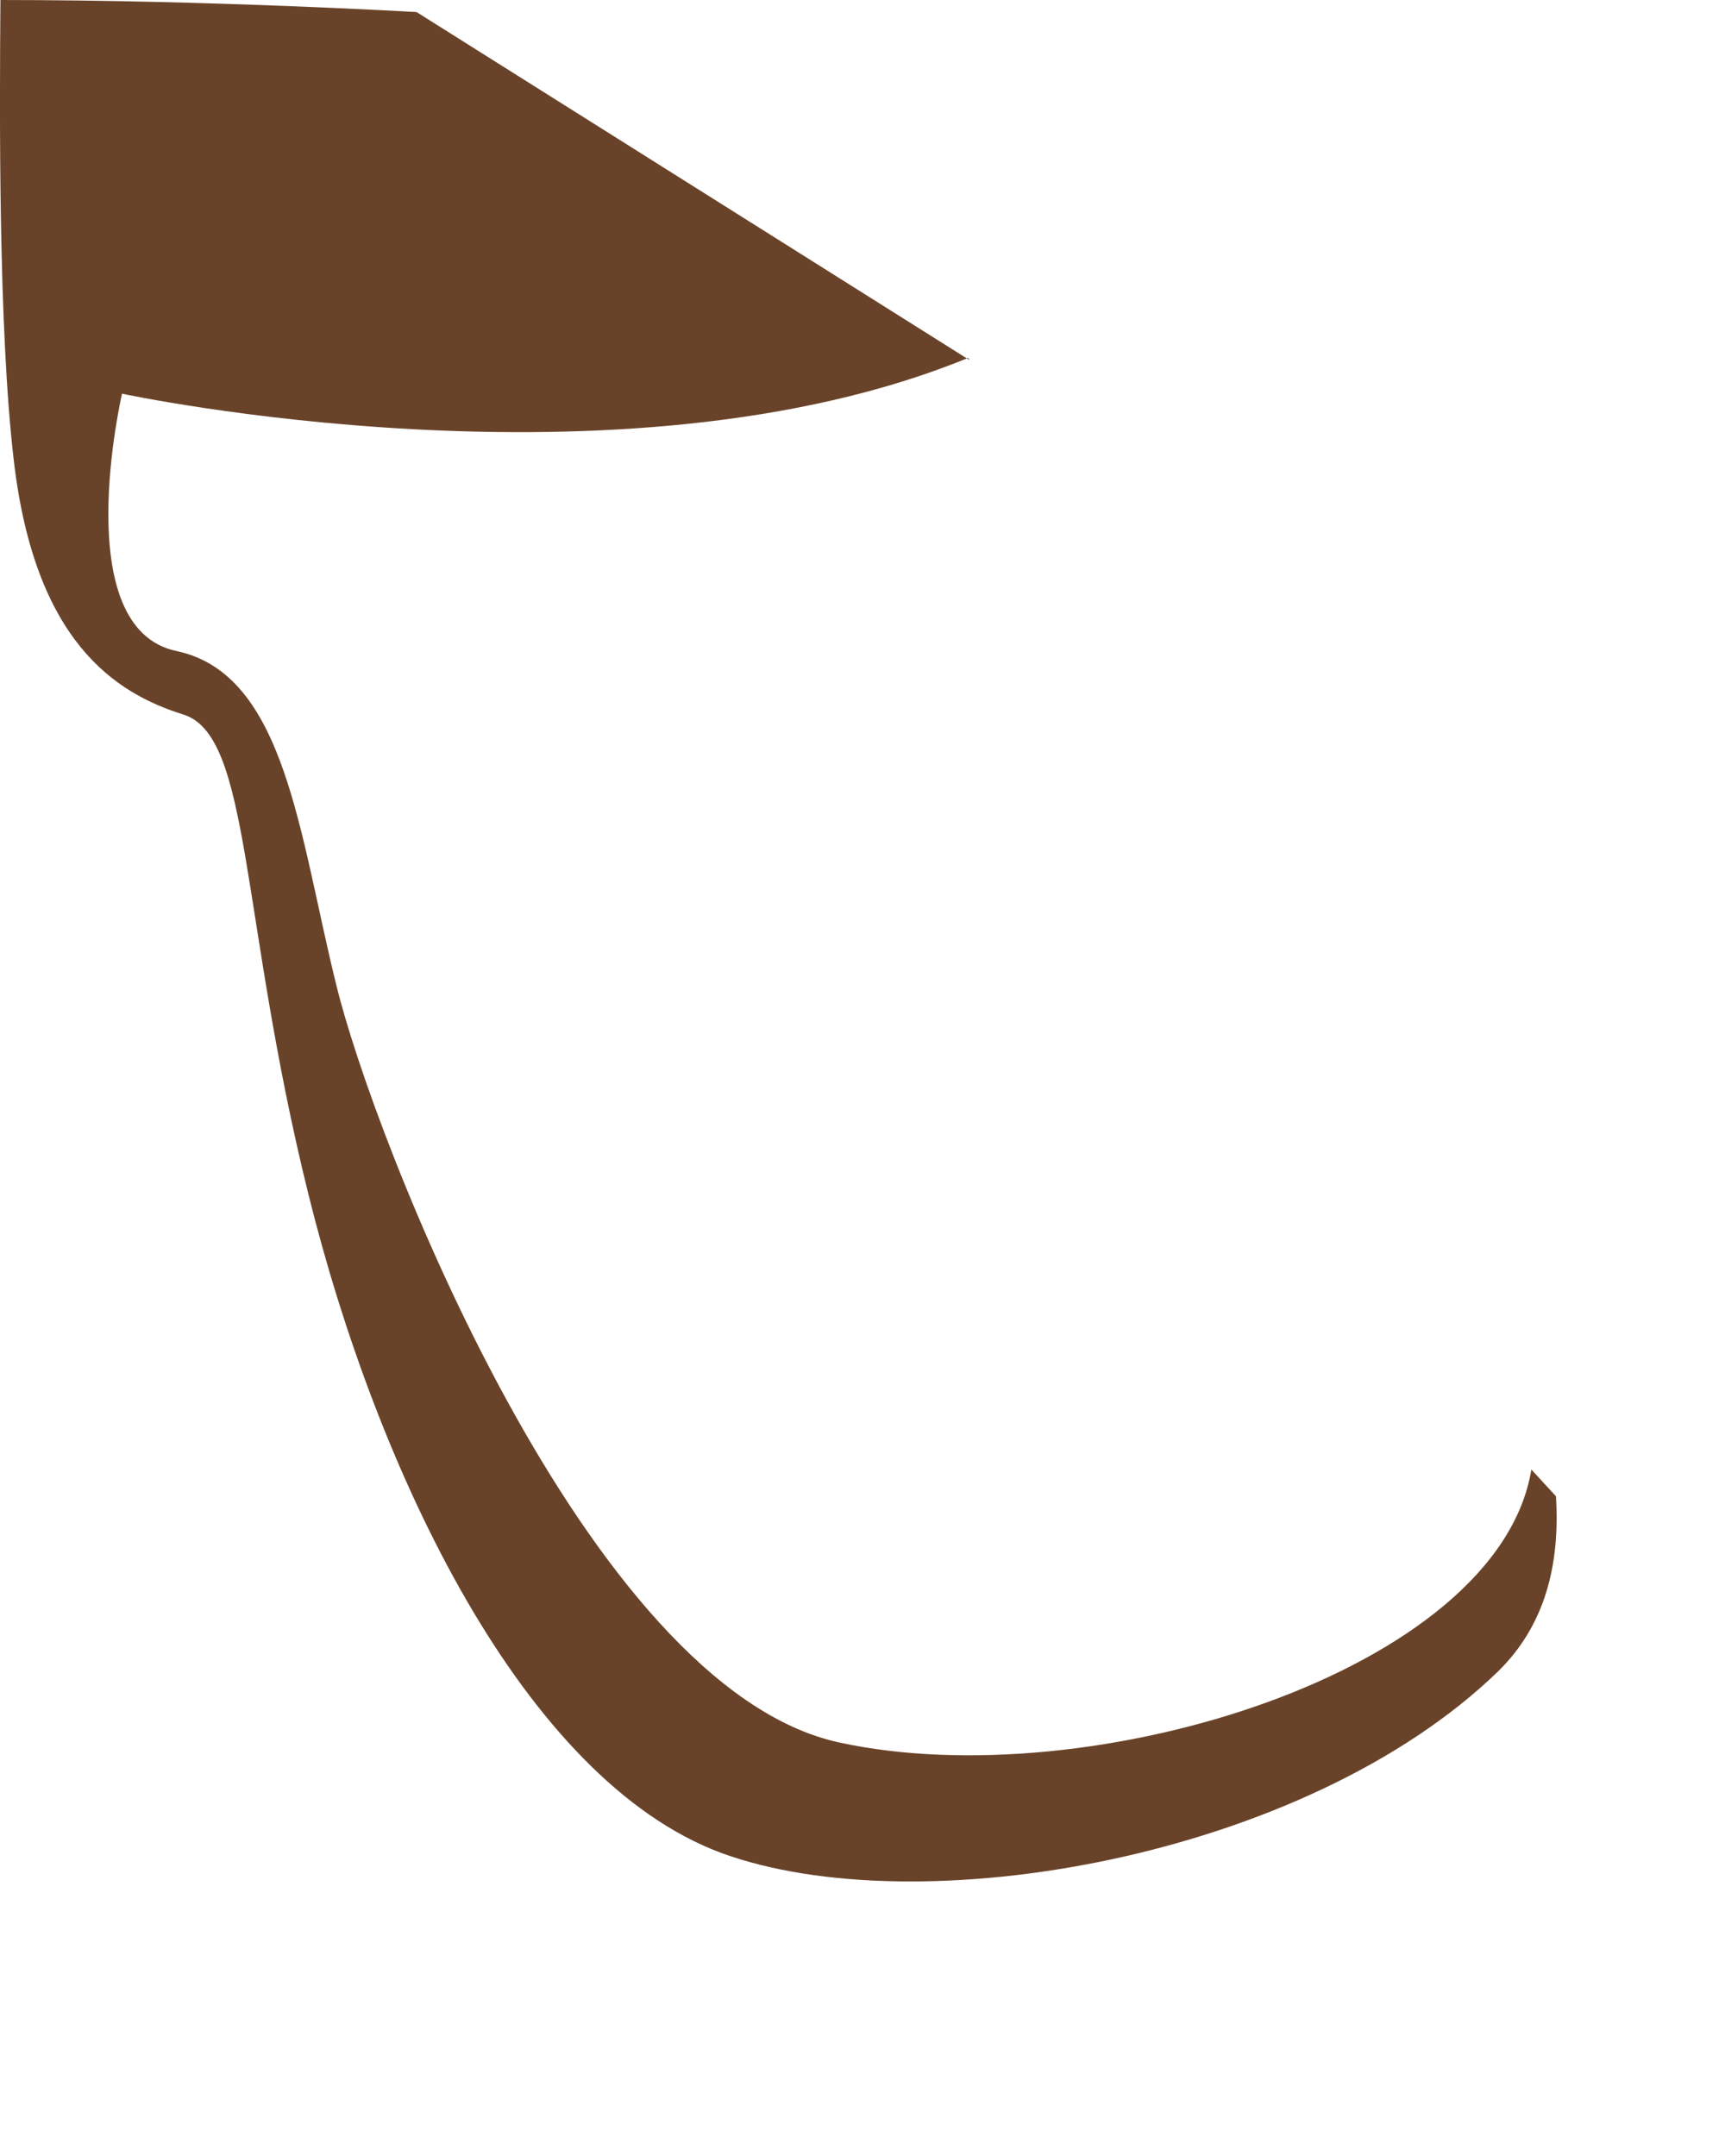 <?xml version="1.0" encoding="utf-8"?>
<svg xmlns="http://www.w3.org/2000/svg" fill="none" height="100%" overflow="visible" preserveAspectRatio="none" style="display: block;" viewBox="0 0 4 5" width="100%">
<path d="M2.245 0.83C1.439 1.161 0.283 0.913 0.283 0.913C0.283 0.913 0.156 1.458 0.41 1.51C0.663 1.564 0.694 1.939 0.78 2.285C0.865 2.635 1.359 3.914 1.946 4.041C2.53 4.168 3.474 3.876 3.551 3.408C3.551 3.408 3.572 3.431 3.608 3.47C3.618 3.63 3.582 3.77 3.474 3.876C3.026 4.31 2.129 4.465 1.672 4.297C1.214 4.126 0.875 3.415 0.715 2.769C0.555 2.123 0.583 1.706 0.425 1.657C0.268 1.608 0.081 1.489 0.032 1.068C-0.004 0.763 -0.001 0.256 0.001 0C0.49 0 0.966 0.028 0.966 0.028L2.248 0.835L2.245 0.83Z" fill="#694329" id="Vector"/>
</svg>